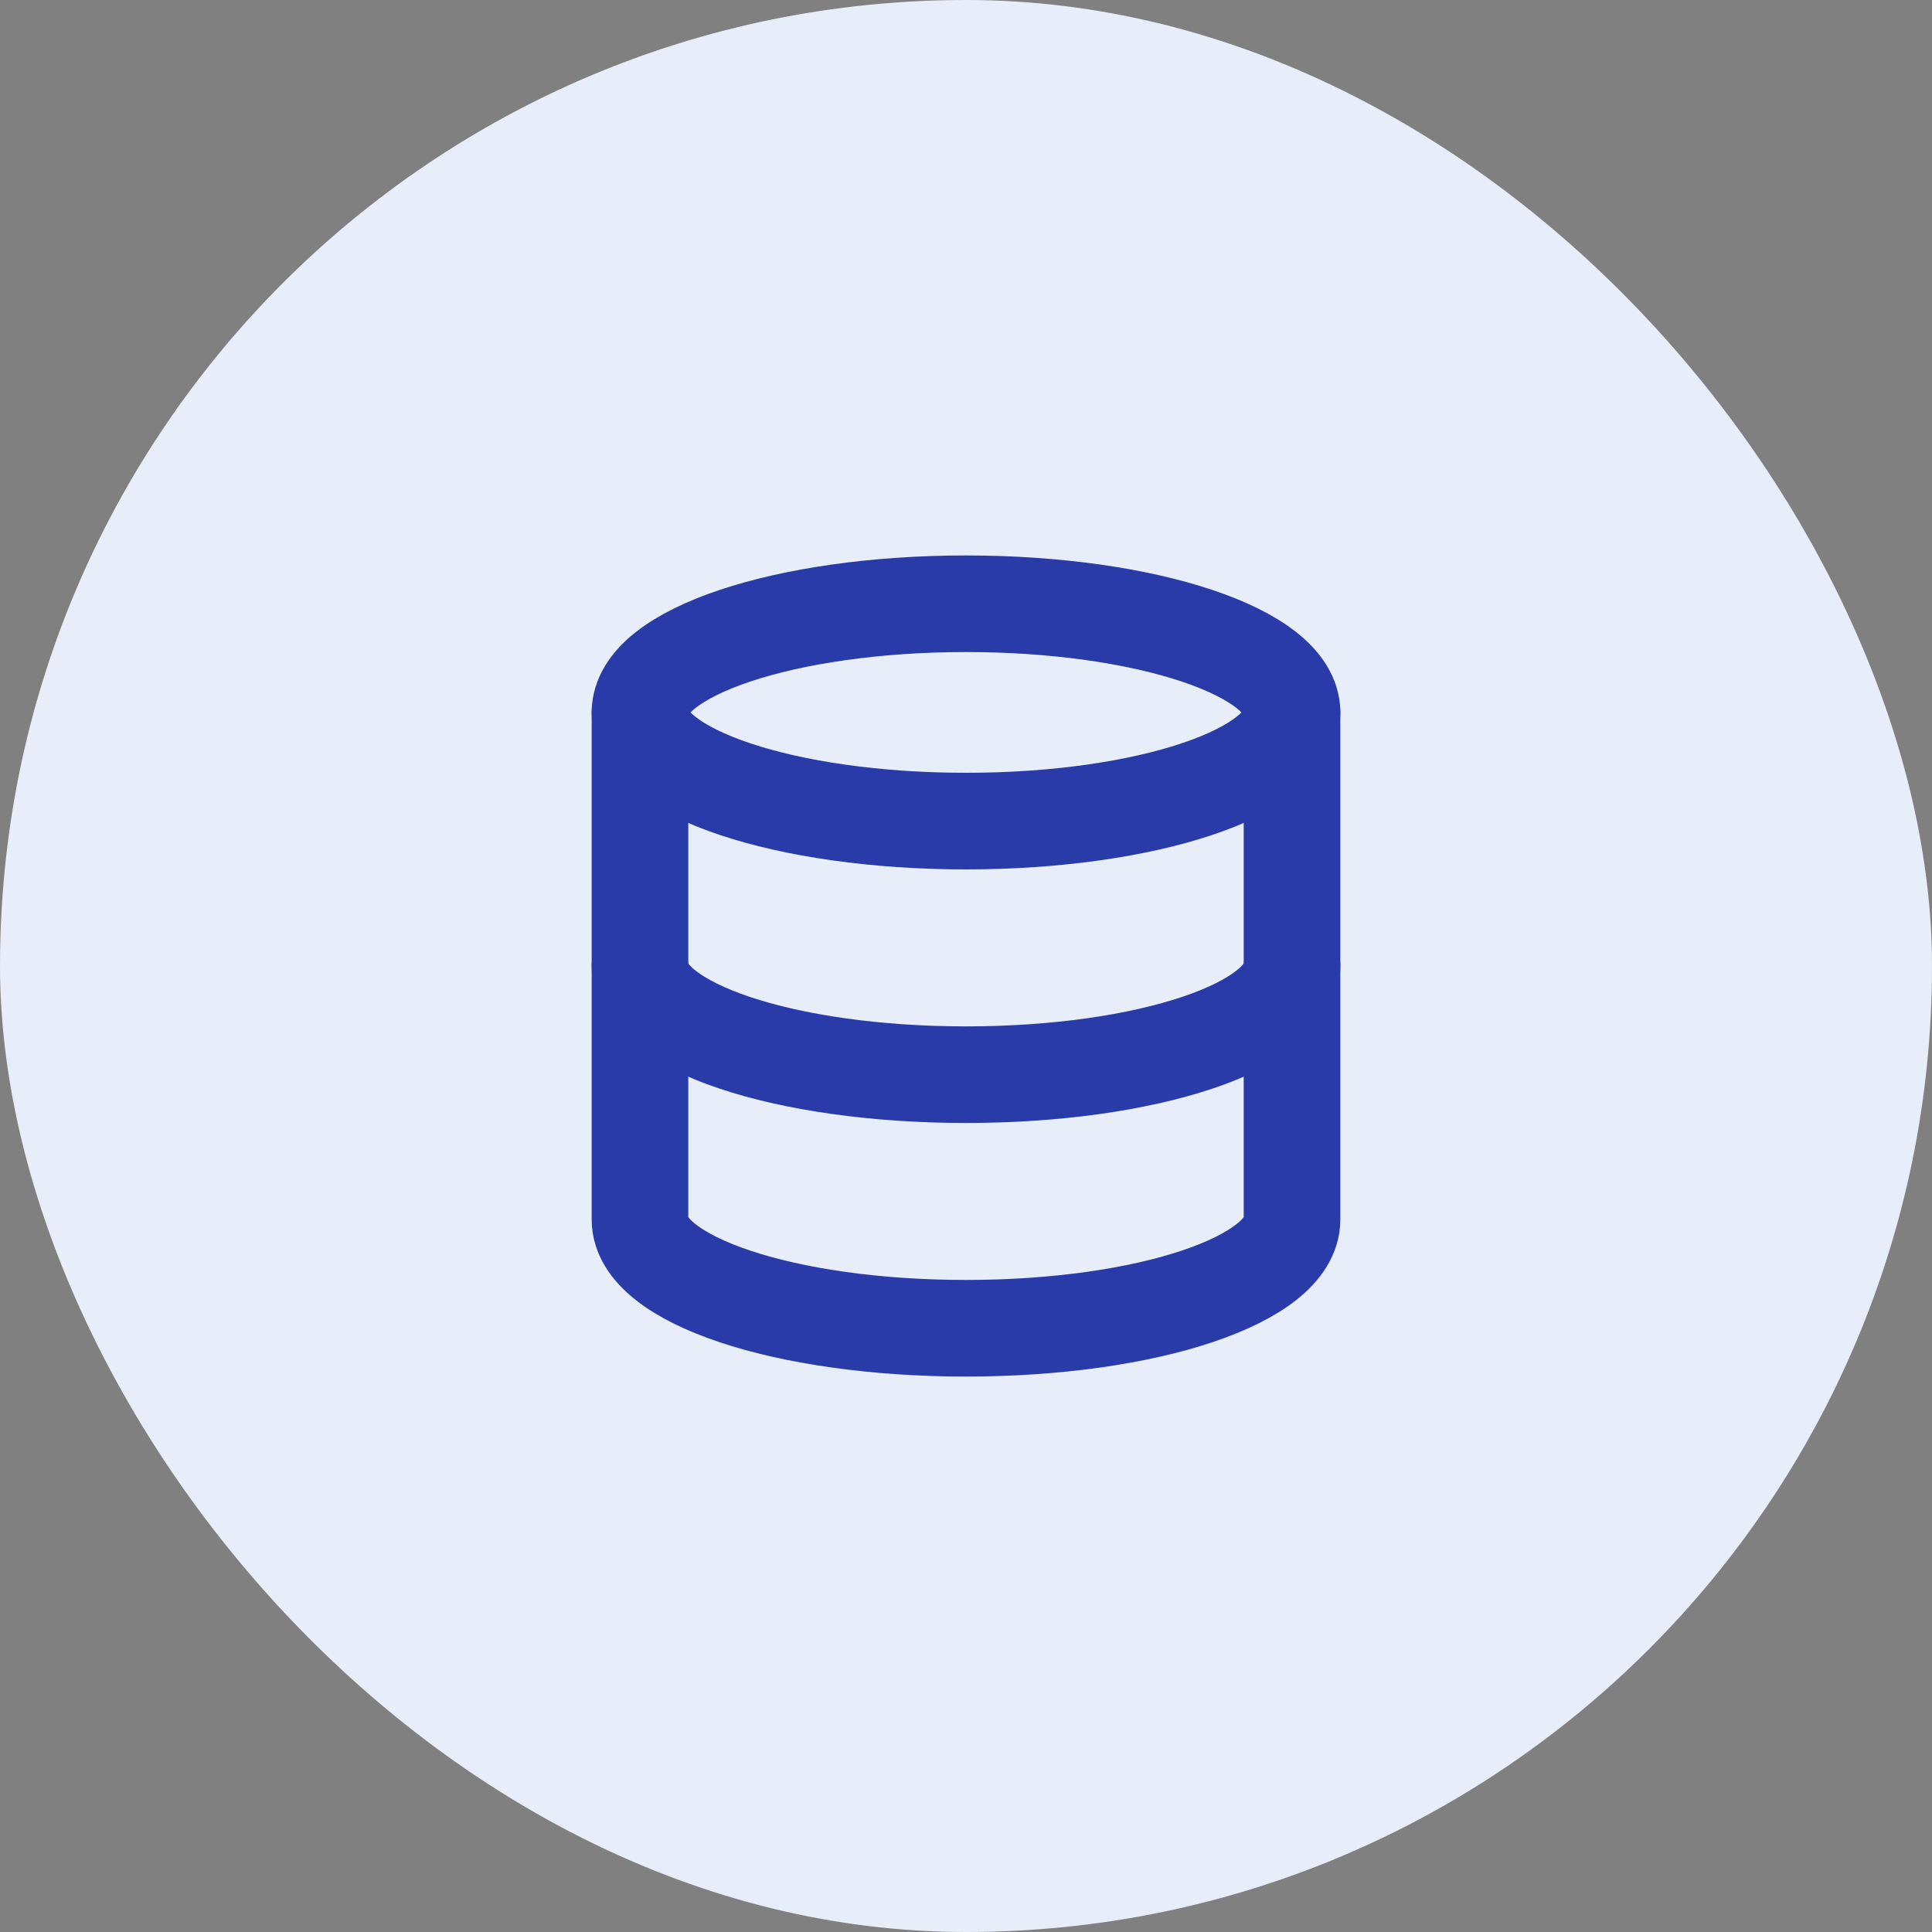 <?xml version="1.0" encoding="UTF-8"?> <svg xmlns="http://www.w3.org/2000/svg" width="40" height="40" viewBox="0 0 40 40" fill="none"><rect x="0" y="0" width="40" height="40" fill="#808080" stroke="none"/><rect width="40" height="40" rx="20" fill="#E7EDF9"></rect><path d="M20 17C23.728 17 26.75 15.993 26.75 14.75C26.75 13.507 23.728 12.5 20 12.5C16.272 12.5 13.25 13.507 13.25 14.75C13.25 15.993 16.272 17 20 17Z" stroke="#293BA8" stroke-width="2" stroke-linecap="round" stroke-linejoin="round"></path><path d="M26.75 20C26.75 21.245 23.75 22.25 20 22.25C16.25 22.25 13.25 21.245 13.25 20" stroke="#293BA8" stroke-width="2" stroke-linecap="round" stroke-linejoin="round"></path><path d="M13.25 14.75V25.25C13.25 26.495 16.25 27.5 20 27.5C23.75 27.5 26.75 26.495 26.75 25.25V14.75" stroke="#293BA8" stroke-width="2" stroke-linecap="round" stroke-linejoin="round"></path></svg> 